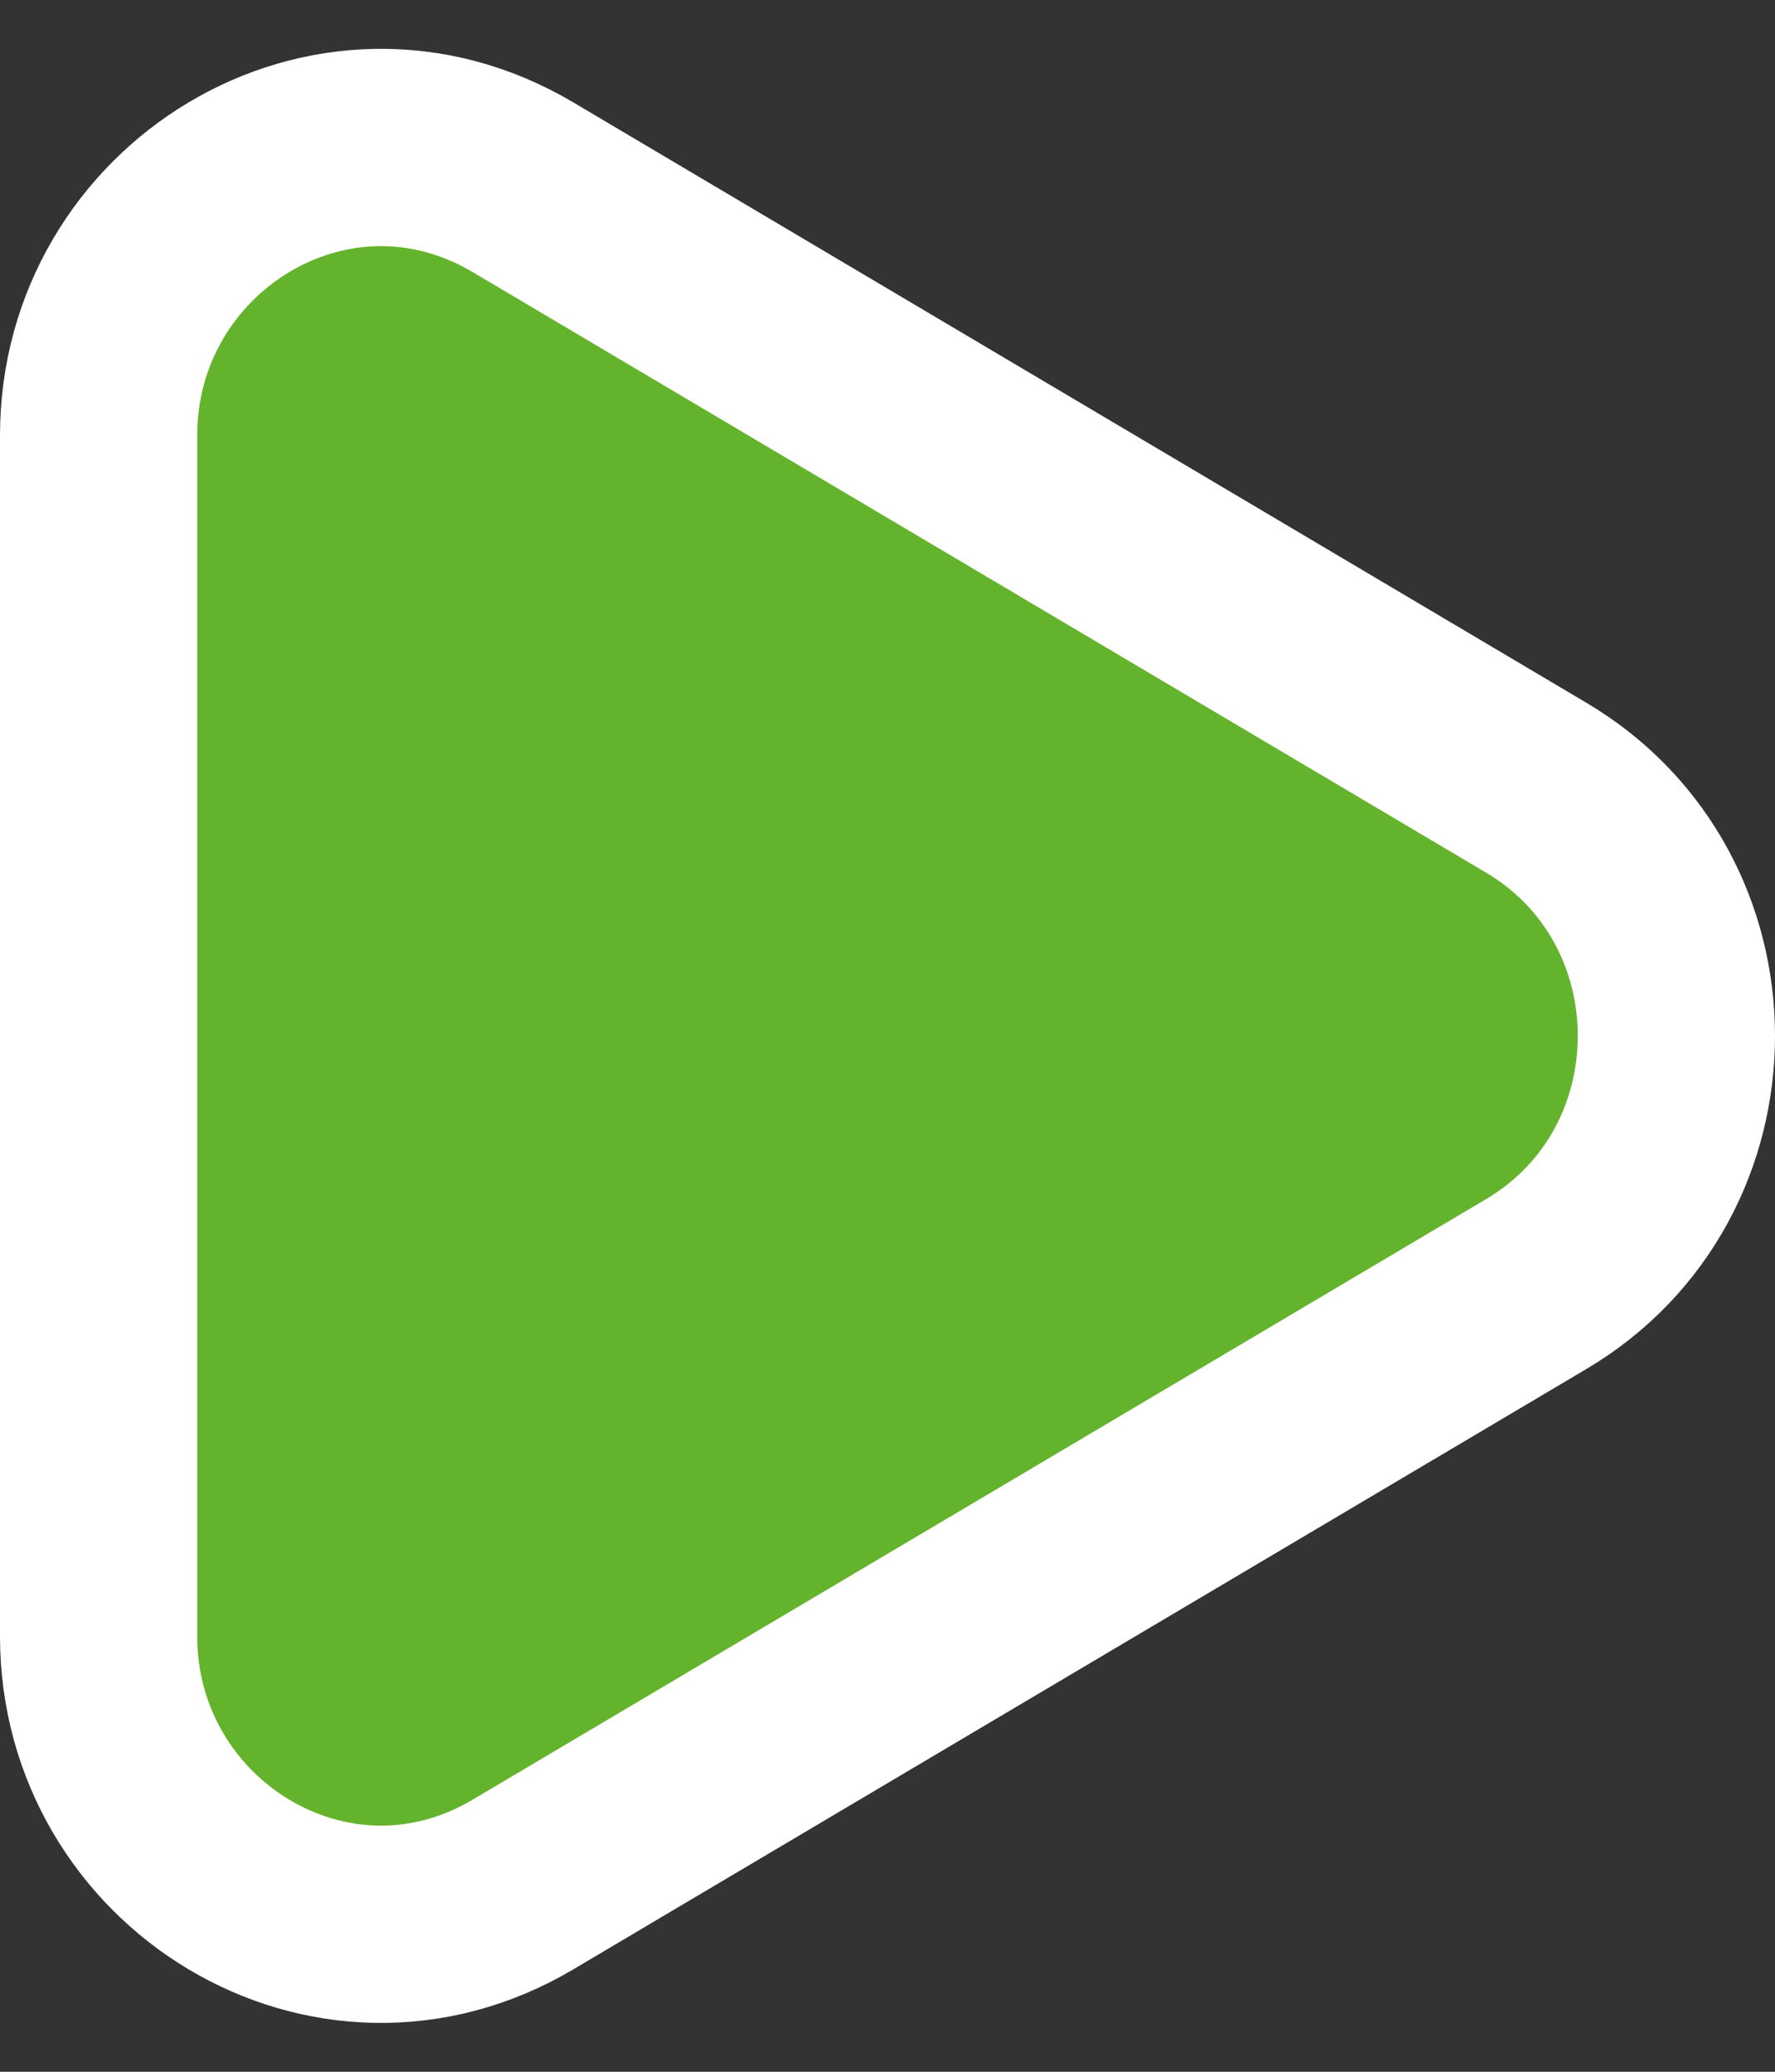 <?xml version="1.0" encoding="UTF-8"?> <svg xmlns="http://www.w3.org/2000/svg" xmlns:xlink="http://www.w3.org/1999/xlink" width="36px" height="42px" viewBox="0 0 36 42" version="1.1"><rect x="0" y="0" width="36" height="42" fill="#333333" stroke="none"/><title>fleche</title><g id="Page-1" stroke="none" stroke-width="1" fill="none" fill-rule="evenodd"><g id="fleche" transform="translate(2, 2.99)" fill="#64B32C" fill-rule="nonzero" stroke="#FFFFFF" stroke-width="4"><path d="M29.156,23.042 C32.948,20.796 32.948,15.224 29.156,12.978 L8.609,0.807 C4.714,-1.5 0,1.437 0,5.839 L0,30.181 C0,34.583 4.714,37.52 8.609,35.213 L29.156,23.042 Z" id="Path"></path></g></g></svg> 
